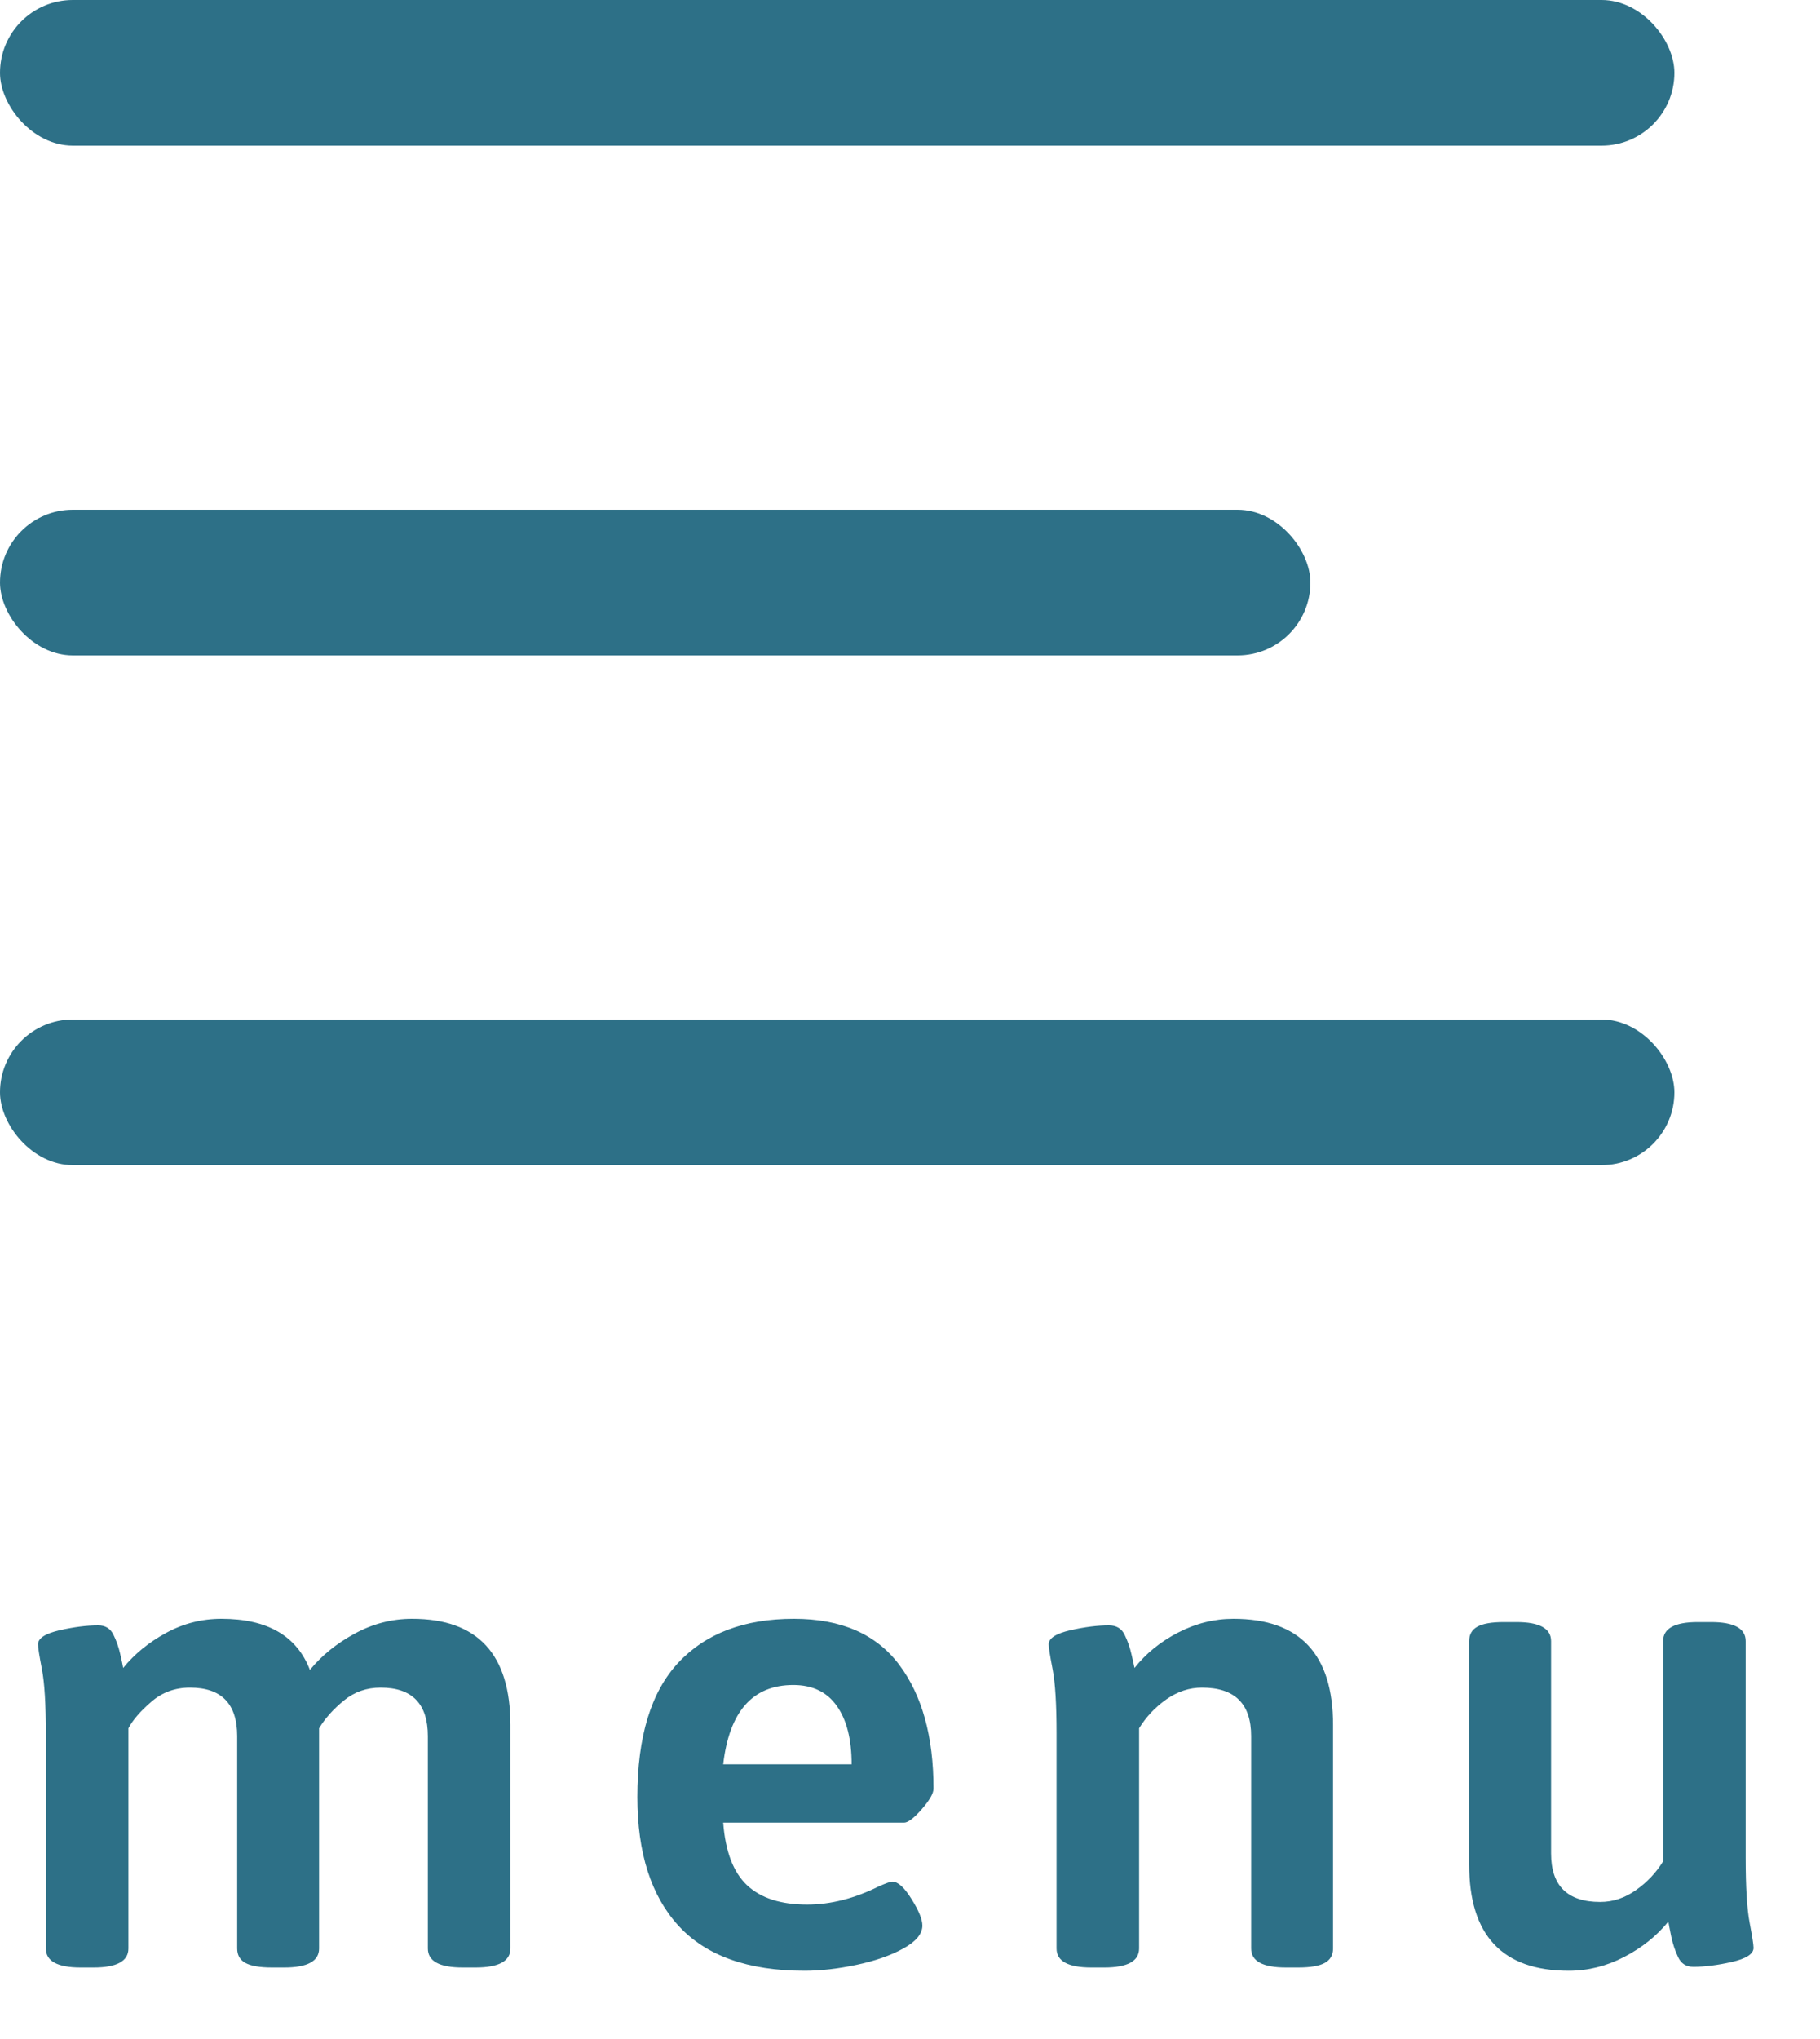 <?xml version="1.0" encoding="UTF-8"?>
<svg width="25px" height="28px" viewBox="0 0 25 28" version="1.1" xmlns="http://www.w3.org/2000/svg" xmlns:xlink="http://www.w3.org/1999/xlink">
    <!-- Generator: Sketch 52.4 (67378) - http://www.bohemiancoding.com/sketch -->
    <title>white-hamburger-menu</title>
    <desc>Created with Sketch.</desc>
    <g id="Page-1" stroke="none" stroke-width="1" fill="none" fill-rule="evenodd">
        <g id="Project-home-desk-v1.0" transform="translate(-330, -17)" fill="#2D7087">
            <g id="white-hamburger-menu" transform="translate(330, 17)">
                <rect id="Rectangle" fill-rule="nonzero" x="0" y="0" width="23" height="2" rx="1"></rect>
                <rect id="Rectangle" fill-rule="nonzero" x="0" y="7" width="18" height="2" rx="1"></rect>
                <rect id="Rectangle" fill-rule="nonzero" x="0" y="14" width="23" height="2" rx="1"></rect>
                <path d="M5.661,22.23 C6.561,22.23 7.011,22.716 7.011,23.688 L7.011,26.757 C7.011,26.931 6.852,27.018 6.534,27.018 L6.354,27.018 C6.036,27.018 5.877,26.931 5.877,26.757 L5.877,23.841 C5.877,23.397 5.661,23.175 5.229,23.175 C5.037,23.175 4.869,23.233 4.725,23.351 C4.581,23.468 4.467,23.595 4.383,23.733 L4.383,26.757 C4.383,26.931 4.224,27.018 3.906,27.018 L3.735,27.018 C3.567,27.018 3.446,26.997 3.37,26.955 C3.295,26.913 3.258,26.847 3.258,26.757 L3.258,23.841 C3.258,23.397 3.042,23.175 2.61,23.175 C2.406,23.175 2.229,23.239 2.079,23.369 C1.929,23.498 1.824,23.619 1.764,23.733 L1.764,26.757 C1.764,26.931 1.605,27.018 1.287,27.018 L1.107,27.018 C0.789,27.018 0.63,26.931 0.63,26.757 L0.63,23.805 C0.63,23.403 0.612,23.109 0.576,22.923 C0.54,22.737 0.522,22.623 0.522,22.581 C0.522,22.497 0.621,22.433 0.819,22.387 C1.017,22.342 1.194,22.32 1.35,22.32 C1.446,22.32 1.515,22.362 1.557,22.446 C1.599,22.53 1.63,22.618 1.651,22.712 C1.673,22.805 1.686,22.869 1.692,22.905 C1.848,22.713 2.044,22.553 2.281,22.424 C2.519,22.294 2.772,22.23 3.042,22.23 C3.672,22.23 4.077,22.464 4.257,22.932 C4.419,22.734 4.624,22.568 4.873,22.433 C5.123,22.297 5.385,22.23 5.661,22.23 Z M11.05,27.063 C10.276,27.063 9.7,26.858 9.322,26.447 C8.944,26.035 8.755,25.446 8.755,24.678 C8.755,23.85 8.942,23.235 9.317,22.833 C9.693,22.431 10.222,22.23 10.906,22.23 C11.554,22.23 12.035,22.44 12.351,22.86 C12.666,23.28 12.823,23.847 12.823,24.561 C12.823,24.627 12.769,24.721 12.661,24.845 C12.553,24.968 12.472,25.029 12.418,25.029 L9.934,25.029 C9.964,25.425 10.073,25.711 10.262,25.889 C10.452,26.066 10.726,26.154 11.086,26.154 C11.41,26.154 11.74,26.07 12.076,25.902 C12.172,25.86 12.232,25.839 12.256,25.839 C12.334,25.839 12.422,25.918 12.521,26.078 C12.621,26.237 12.67,26.358 12.67,26.442 C12.67,26.556 12.583,26.661 12.409,26.757 C12.235,26.853 12.021,26.928 11.765,26.982 C11.51,27.036 11.272,27.063 11.05,27.063 Z M11.698,24.228 C11.698,23.886 11.631,23.619 11.495,23.427 C11.36,23.235 11.161,23.139 10.897,23.139 C10.339,23.139 10.018,23.502 9.934,24.228 L11.698,24.228 Z M14.99,27.018 C14.672,27.018 14.513,26.931 14.513,26.757 L14.513,23.805 C14.513,23.403 14.495,23.109 14.459,22.923 C14.423,22.737 14.405,22.623 14.405,22.581 C14.405,22.497 14.504,22.433 14.702,22.387 C14.9,22.342 15.077,22.32 15.233,22.32 C15.335,22.32 15.407,22.363 15.449,22.451 C15.491,22.538 15.522,22.627 15.543,22.721 C15.565,22.814 15.578,22.875 15.584,22.905 C15.74,22.707 15.939,22.545 16.183,22.419 C16.426,22.293 16.679,22.23 16.943,22.23 C17.855,22.23 18.311,22.716 18.311,23.688 L18.311,26.757 C18.311,26.847 18.274,26.913 18.198,26.955 C18.123,26.997 18.002,27.018 17.834,27.018 L17.663,27.018 C17.345,27.018 17.186,26.931 17.186,26.757 L17.186,23.841 C17.186,23.397 16.961,23.175 16.511,23.175 C16.337,23.175 16.174,23.229 16.02,23.337 C15.867,23.445 15.743,23.577 15.647,23.733 L15.647,26.757 C15.647,26.931 15.488,27.018 15.17,27.018 L14.99,27.018 Z M21.549,27.063 C20.637,27.063 20.181,26.577 20.181,25.605 L20.181,22.536 C20.181,22.446 20.218,22.38 20.294,22.338 C20.369,22.296 20.49,22.275 20.658,22.275 L20.829,22.275 C21.147,22.275 21.306,22.362 21.306,22.536 L21.306,25.452 C21.306,25.896 21.531,26.118 21.981,26.118 C22.155,26.118 22.318,26.064 22.471,25.956 C22.625,25.848 22.749,25.716 22.845,25.56 L22.845,22.536 C22.845,22.362 23.004,22.275 23.322,22.275 L23.502,22.275 C23.82,22.275 23.979,22.362 23.979,22.536 L23.979,25.506 C23.979,25.914 23.997,26.212 24.033,26.401 C24.069,26.591 24.087,26.706 24.087,26.748 C24.087,26.832 23.988,26.896 23.79,26.942 C23.592,26.987 23.415,27.009 23.259,27.009 C23.163,27.009 23.094,26.966 23.052,26.878 C23.01,26.791 22.979,26.697 22.957,26.595 C22.936,26.493 22.923,26.424 22.917,26.388 C22.755,26.586 22.553,26.748 22.309,26.874 C22.066,27 21.813,27.063 21.549,27.063 Z" id="menu"></path>
            </g>
        </g>
    </g>
</svg>